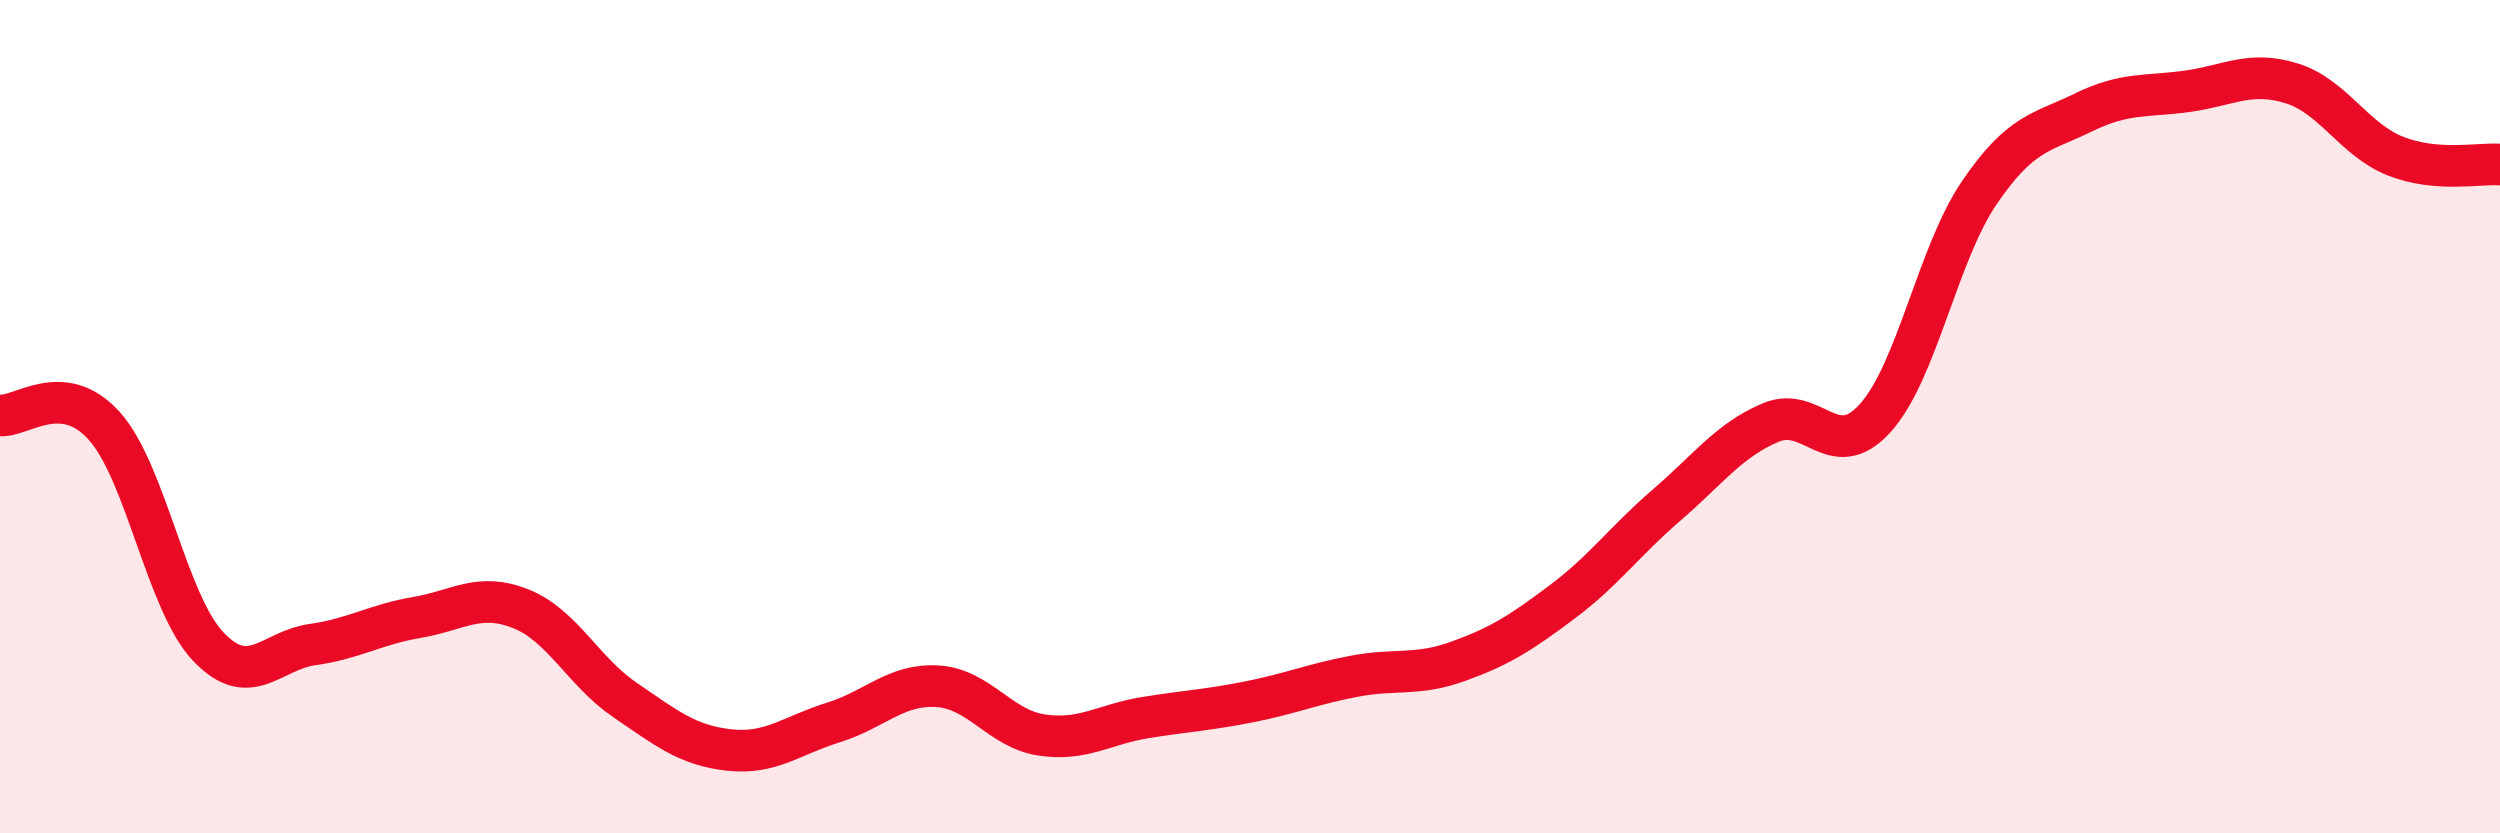 
    <svg width="60" height="20" viewBox="0 0 60 20" xmlns="http://www.w3.org/2000/svg">
      <path
        d="M 0,9.97 C 0.5,10.02 1.5,9.11 2.5,10.22 C 3.5,11.33 4,14.47 5,15.52 C 6,16.57 6.5,15.61 7.5,15.47 C 8.5,15.33 9,14.99 10,14.82 C 11,14.65 11.5,14.21 12.5,14.61 C 13.5,15.01 14,16.12 15,16.8 C 16,17.48 16.5,17.89 17.5,18 C 18.5,18.11 19,17.65 20,17.34 C 21,17.03 21.5,16.41 22.5,16.47 C 23.5,16.53 24,17.49 25,17.64 C 26,17.79 26.5,17.38 27.5,17.22 C 28.5,17.06 29,17.04 30,16.84 C 31,16.64 31.5,16.42 32.5,16.23 C 33.5,16.04 34,16.23 35,15.87 C 36,15.51 36.5,15.19 37.5,14.44 C 38.5,13.69 39,12.98 40,12.12 C 41,11.26 41.5,10.56 42.5,10.14 C 43.5,9.72 44,11.14 45,10.04 C 46,8.94 46.5,6.1 47.5,4.63 C 48.5,3.16 49,3.19 50,2.7 C 51,2.21 51.5,2.33 52.5,2.19 C 53.5,2.05 54,1.69 55,2 C 56,2.31 56.5,3.36 57.5,3.75 C 58.5,4.14 59.5,3.91 60,3.95L60 20L0 20Z"
        fill="#EB0A25"
        opacity="0.1"
        stroke-linecap="round"
        stroke-linejoin="round"
      />
      <path
        d="M 0,9.97 C 0.5,10.02 1.5,9.11 2.5,10.22 C 3.5,11.33 4,14.47 5,15.52 C 6,16.57 6.5,15.61 7.5,15.47 C 8.5,15.33 9,14.99 10,14.82 C 11,14.65 11.5,14.21 12.5,14.61 C 13.5,15.01 14,16.12 15,16.8 C 16,17.48 16.5,17.89 17.5,18 C 18.5,18.11 19,17.65 20,17.34 C 21,17.03 21.5,16.41 22.5,16.47 C 23.5,16.53 24,17.49 25,17.64 C 26,17.79 26.5,17.38 27.5,17.22 C 28.5,17.06 29,17.04 30,16.84 C 31,16.64 31.5,16.42 32.5,16.23 C 33.5,16.04 34,16.23 35,15.87 C 36,15.51 36.5,15.19 37.5,14.44 C 38.5,13.69 39,12.98 40,12.12 C 41,11.26 41.5,10.56 42.5,10.14 C 43.5,9.72 44,11.14 45,10.04 C 46,8.94 46.5,6.1 47.5,4.63 C 48.5,3.16 49,3.19 50,2.7 C 51,2.21 51.5,2.33 52.5,2.19 C 53.5,2.05 54,1.69 55,2 C 56,2.31 56.5,3.36 57.5,3.75 C 58.5,4.14 59.5,3.91 60,3.95"
        stroke="#EB0A25"
        stroke-width="1"
        fill="none"
        stroke-linecap="round"
        stroke-linejoin="round"
      />
    </svg>
  